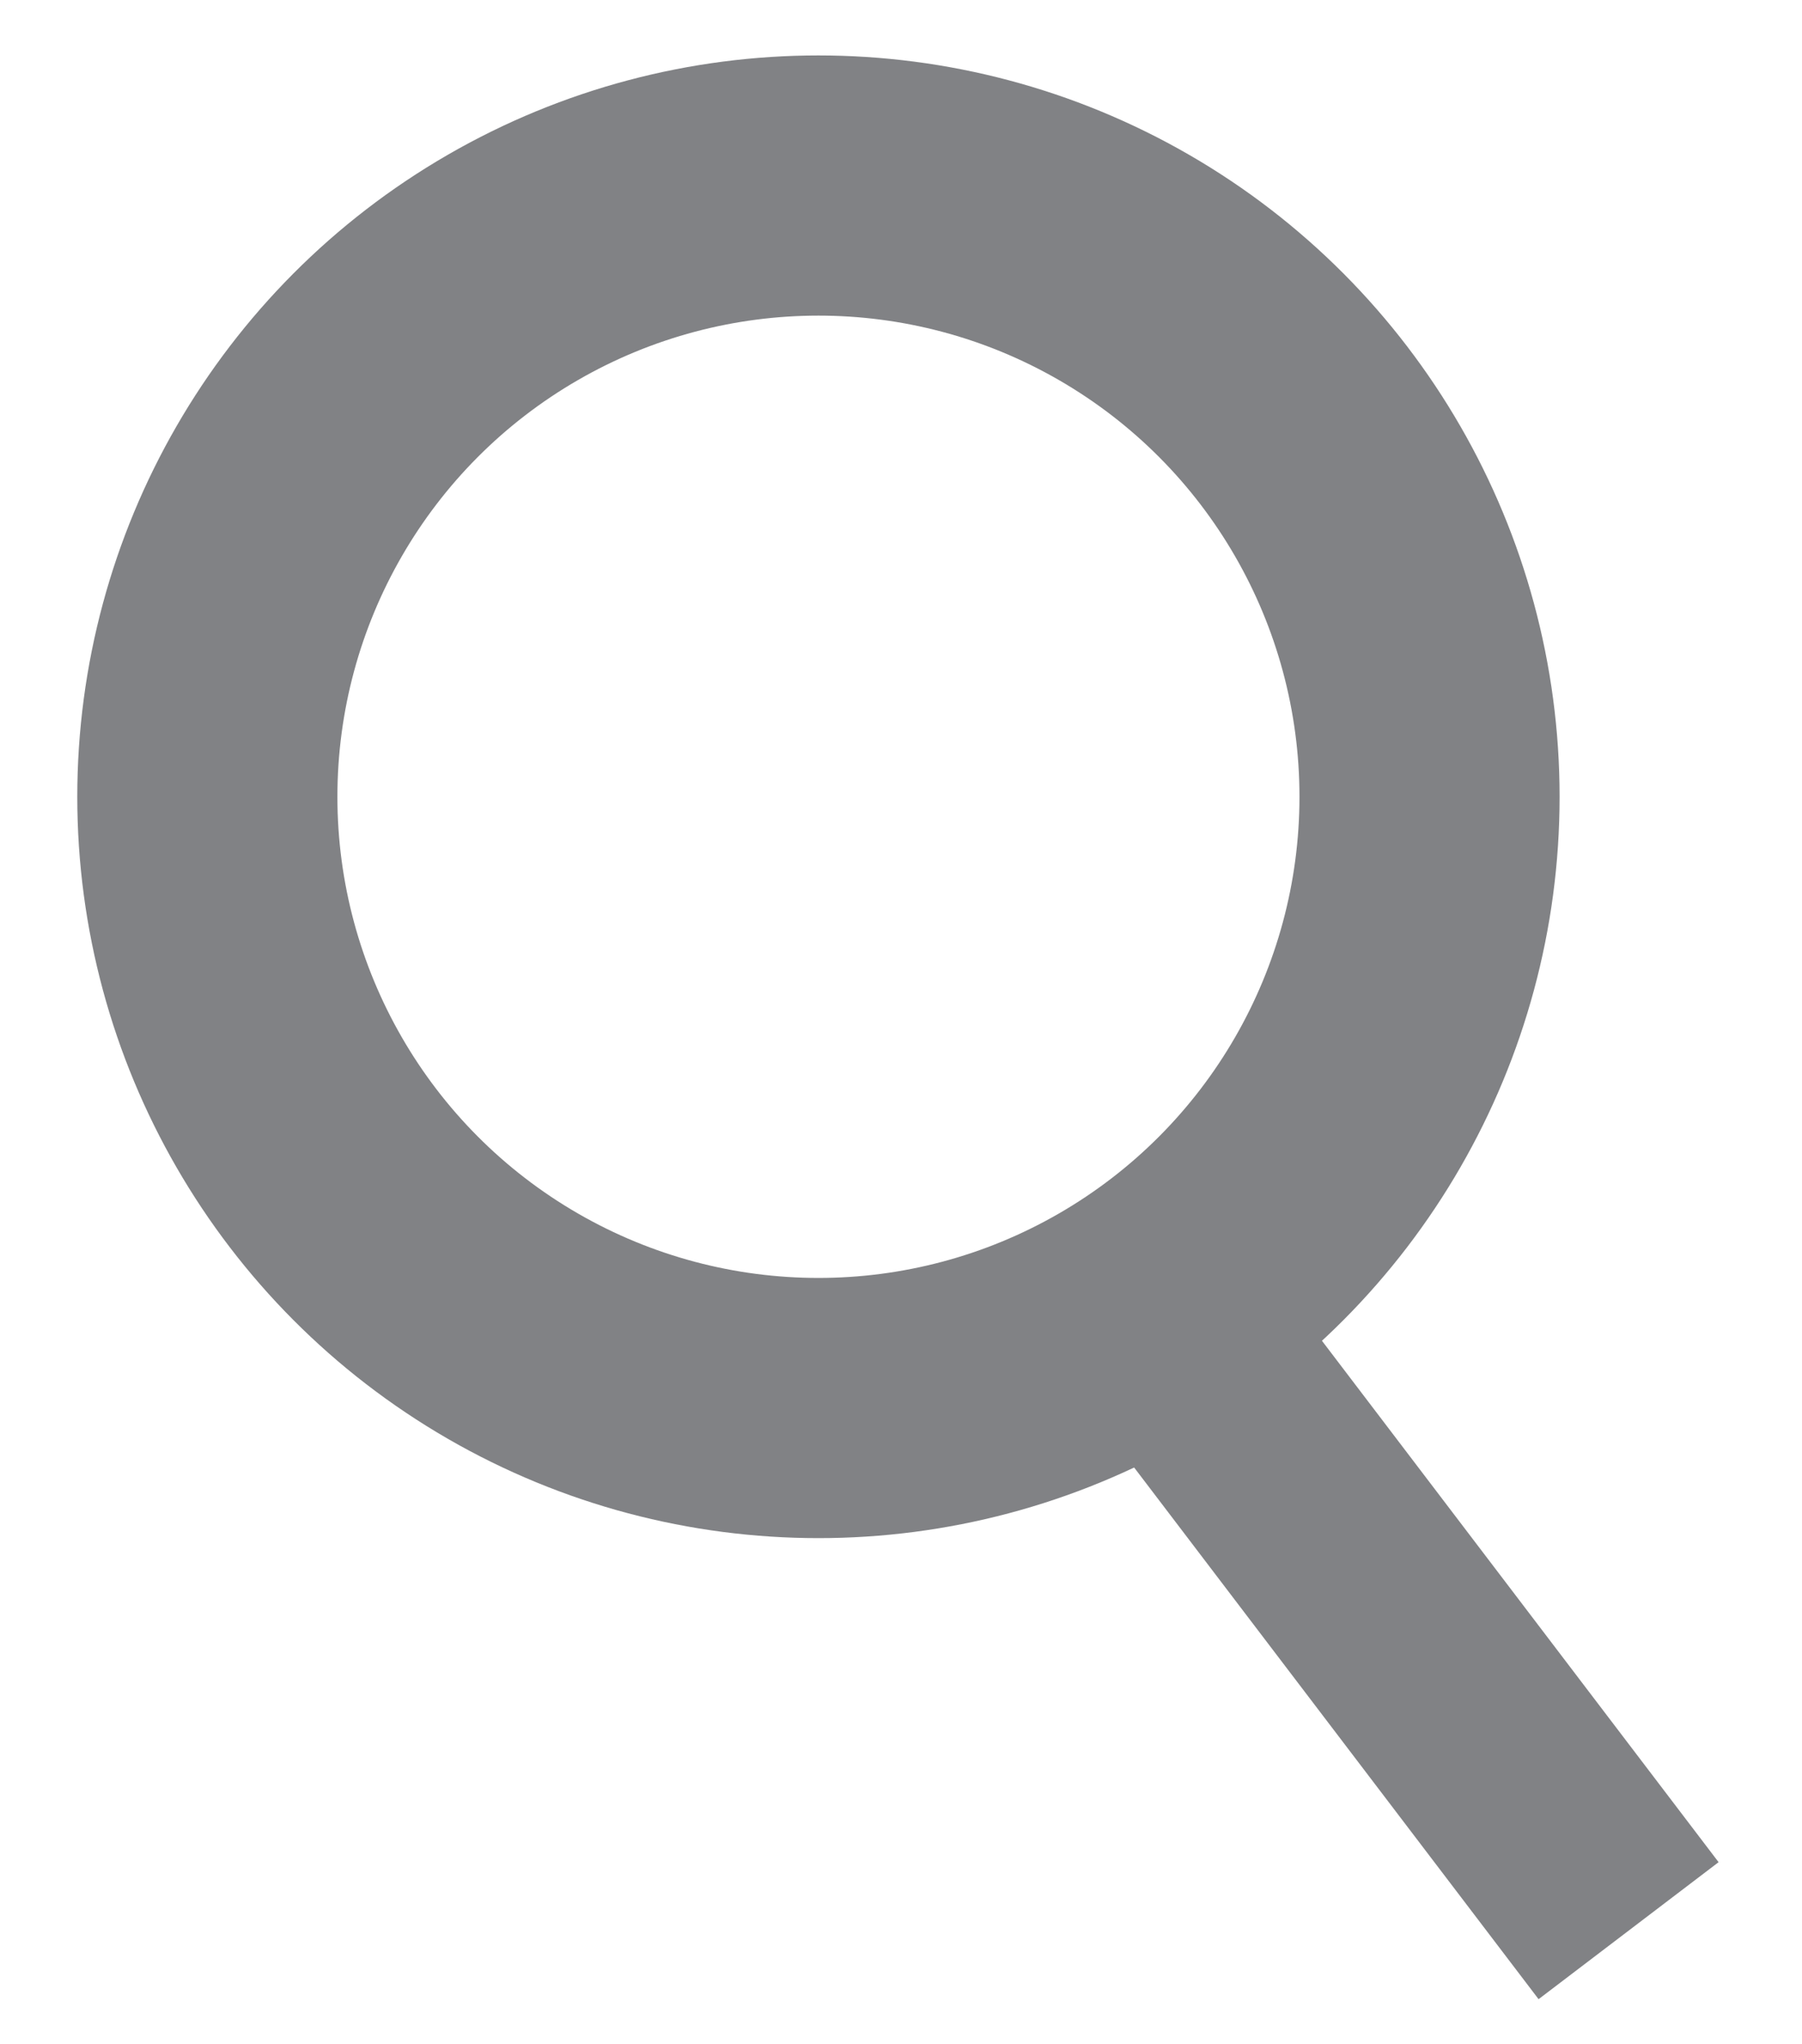 <?xml version="1.0" encoding="utf-8"?>
<!-- Generator: Adobe Illustrator 22.0.1, SVG Export Plug-In . SVG Version: 6.00 Build 0)  -->
<svg version="1.1" id="Layer_1" xmlns="http://www.w3.org/2000/svg" xmlns:xlink="http://www.w3.org/1999/xlink" x="0px" y="0px"
	 viewBox="0 0 478 542" style="enable-background:new 0 0 478 542;" xml:space="preserve">
<style type="text/css">
	.st0{fill:none;stroke:#818285;stroke-width:69;stroke-miterlimit:10;}
	.st1{fill:none;stroke:#818285;stroke-width:60;stroke-miterlimit:10;}
</style>
<circle class="st0" cx="217.1" cy="211.3" r="162.1"/>
<line class="st1" x1="299.3" y1="337.6" x2="432" y2="512"/>
</svg>
